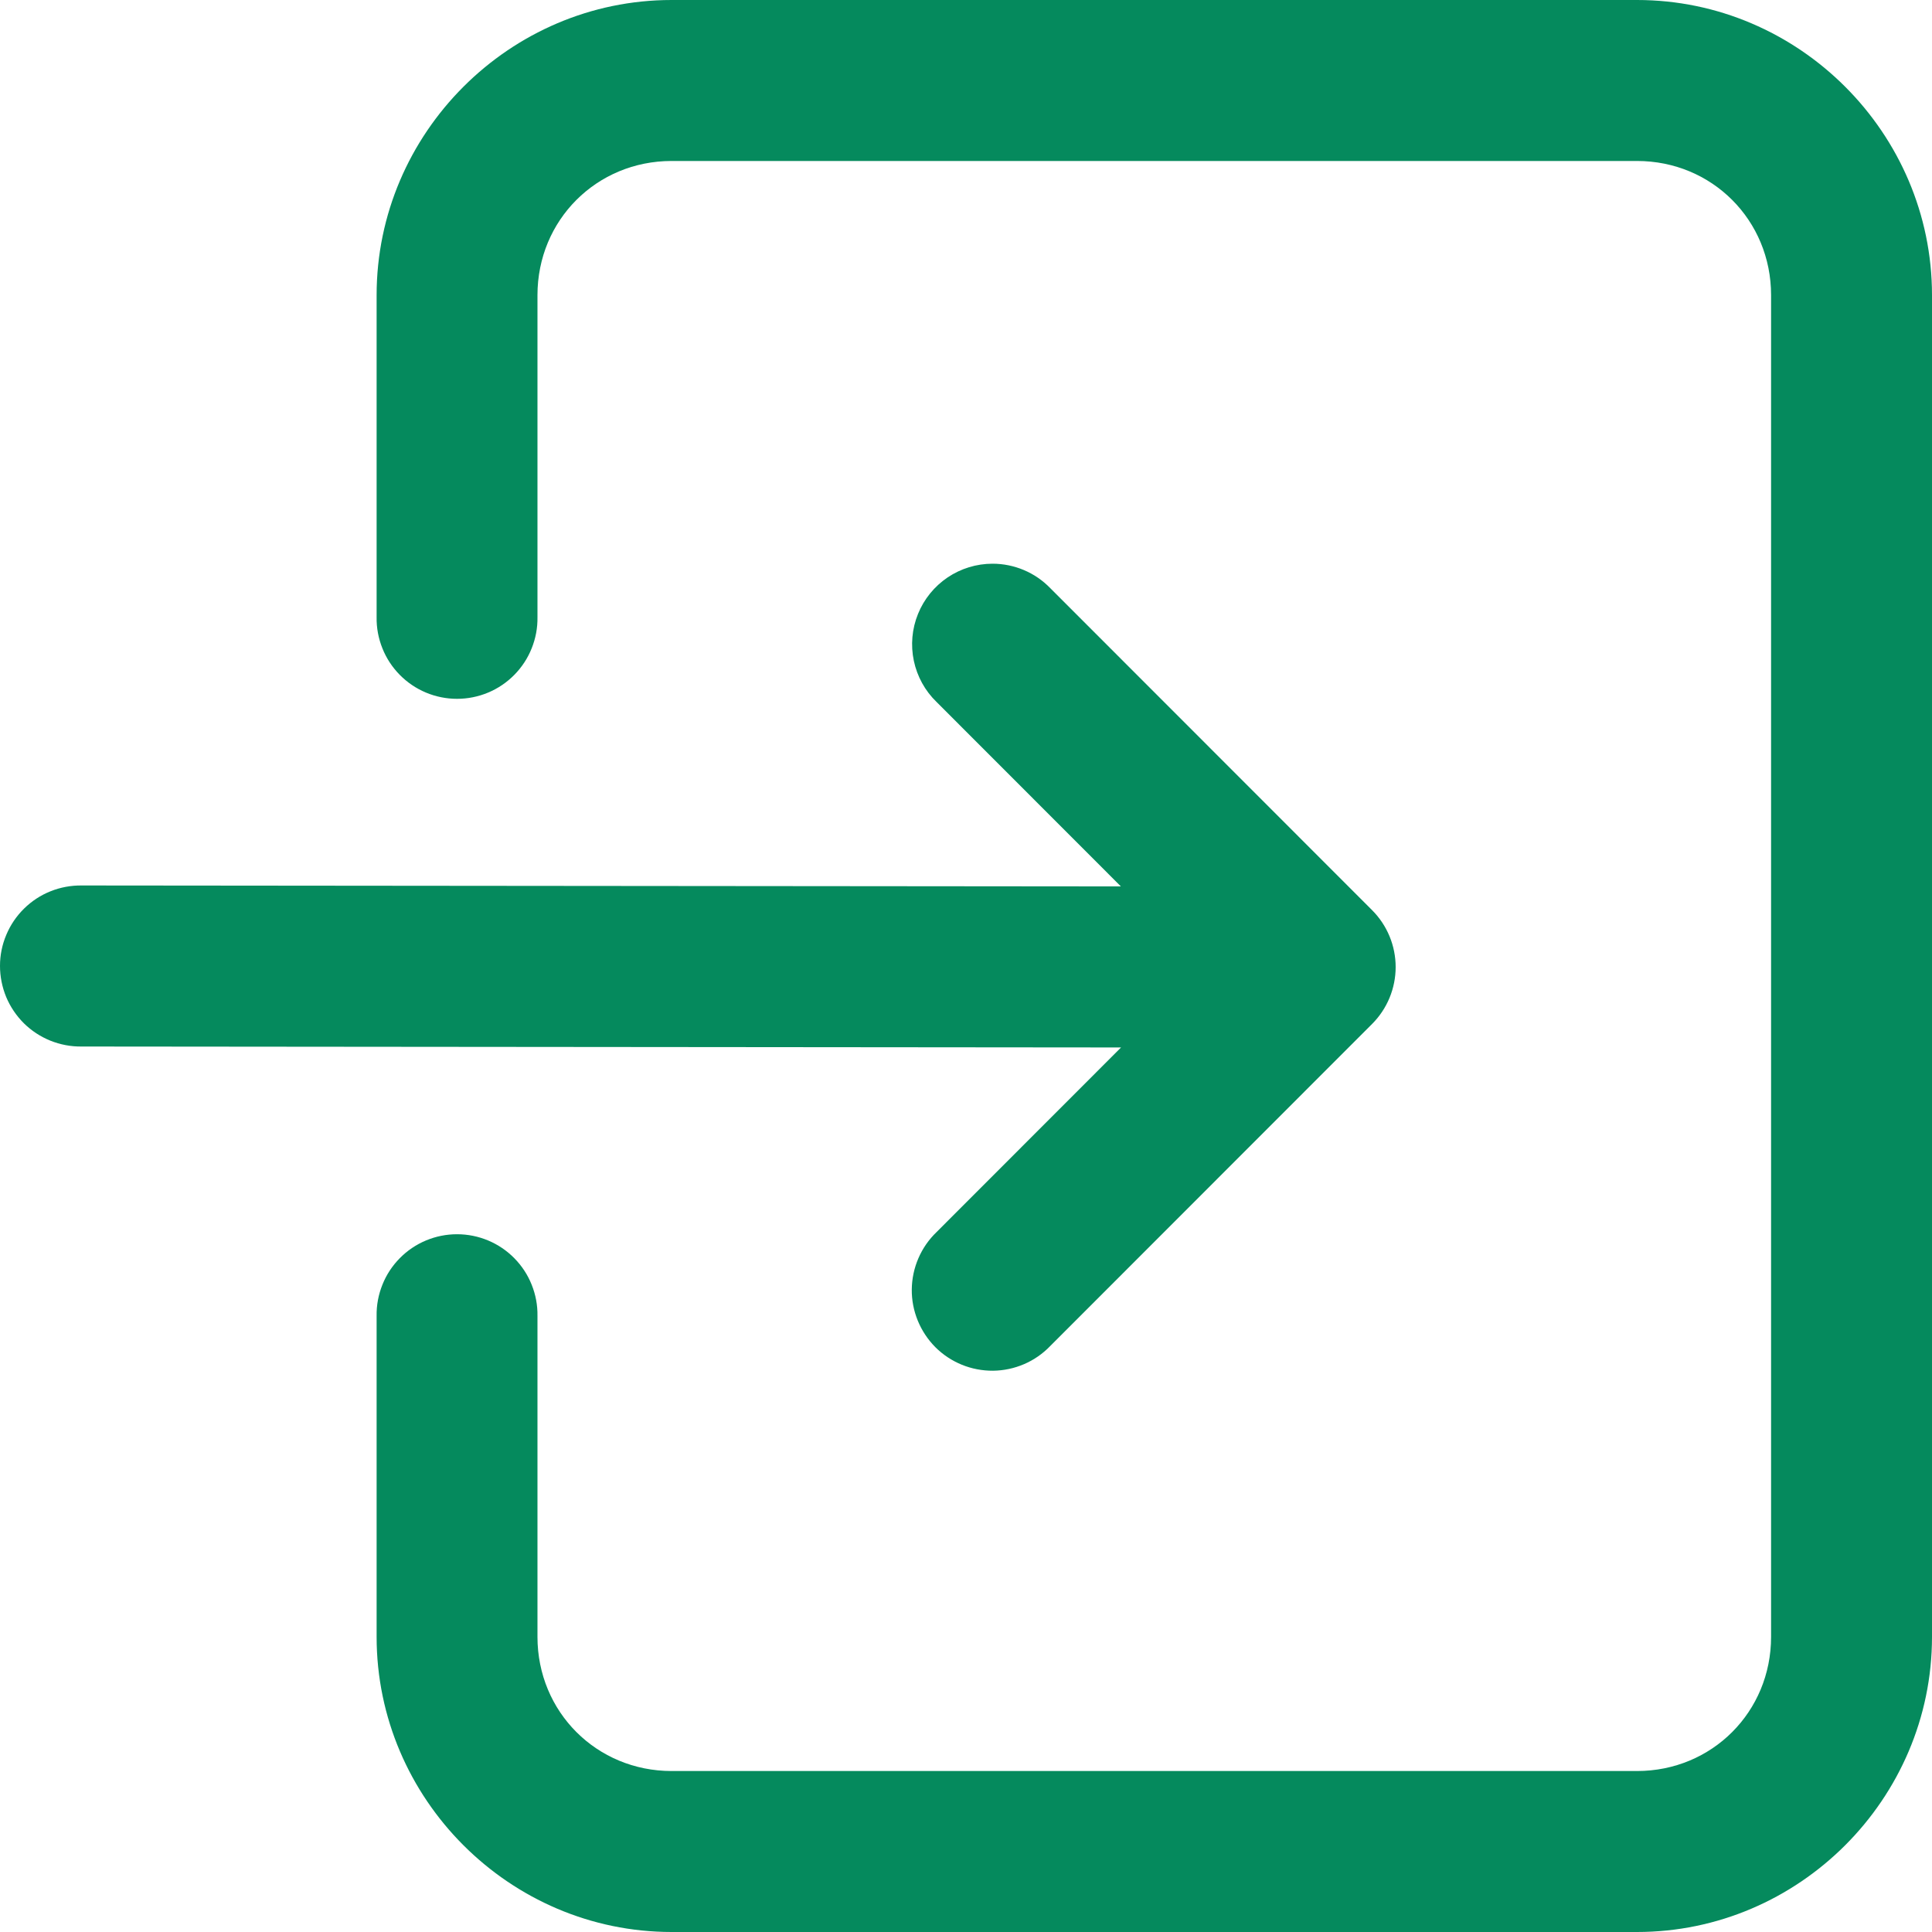 <svg width="31" height="31" viewBox="0 0 31 31" fill="none" xmlns="http://www.w3.org/2000/svg">
<path d="M10.776 0C8.177 0 6.043 2.136 6.043 4.736V9.903C6.04 10.074 6.072 10.244 6.136 10.403C6.199 10.562 6.294 10.706 6.414 10.828C6.534 10.95 6.677 11.047 6.835 11.113C6.993 11.179 7.162 11.213 7.333 11.213C7.505 11.213 7.674 11.179 7.832 11.113C7.99 11.047 8.133 10.95 8.253 10.828C8.373 10.706 8.468 10.562 8.531 10.403C8.595 10.244 8.627 10.074 8.624 9.903V4.736C8.624 3.532 9.573 2.583 10.776 2.583H26.267C27.47 2.583 28.418 3.532 28.418 4.736V26.264C28.418 27.468 27.47 28.417 26.267 28.417H10.776C9.573 28.417 8.624 27.468 8.624 26.264V21.114C8.627 20.943 8.595 20.773 8.531 20.614C8.468 20.455 8.373 20.311 8.253 20.189C8.133 20.067 7.99 19.97 7.832 19.904C7.674 19.838 7.505 19.804 7.333 19.804C7.162 19.804 6.993 19.838 6.835 19.904C6.677 19.97 6.534 20.067 6.414 20.189C6.294 20.311 6.199 20.455 6.136 20.614C6.072 20.773 6.04 20.943 6.043 21.114V26.264C6.043 28.864 8.177 31 10.776 31H26.267C28.866 31 31 28.864 31 26.264V4.736C31 2.136 28.866 0 26.267 0H10.776ZM15.926 9.045C15.669 9.045 15.418 9.122 15.205 9.265C14.992 9.409 14.826 9.613 14.73 9.851C14.633 10.089 14.61 10.351 14.663 10.603C14.716 10.854 14.842 11.084 15.027 11.263L17.985 14.223L1.311 14.208C1.14 14.206 0.97 14.237 0.811 14.301C0.652 14.364 0.508 14.459 0.386 14.579C0.264 14.699 0.167 14.842 0.101 15C0.034 15.158 0 15.327 1.0945e-06 15.498C-0 15.669 0.034 15.839 0.099 15.997C0.165 16.155 0.262 16.298 0.383 16.419C0.505 16.539 0.649 16.634 0.808 16.698C0.967 16.762 1.136 16.794 1.308 16.792L17.988 16.807L15.027 19.77C14.903 19.889 14.804 20.032 14.736 20.19C14.668 20.347 14.632 20.517 14.63 20.689C14.628 20.861 14.661 21.031 14.726 21.19C14.791 21.349 14.887 21.494 15.008 21.616C15.129 21.737 15.274 21.833 15.433 21.898C15.592 21.963 15.762 21.995 15.934 21.994C16.106 21.992 16.275 21.956 16.433 21.888C16.591 21.82 16.733 21.721 16.852 21.597L22.016 16.43C22.258 16.188 22.394 15.859 22.394 15.517C22.394 15.174 22.258 14.846 22.016 14.604L16.852 9.437C16.732 9.313 16.588 9.214 16.429 9.147C16.27 9.08 16.099 9.045 15.926 9.045V9.045Z" fill="#058A5D"/>
</svg>
